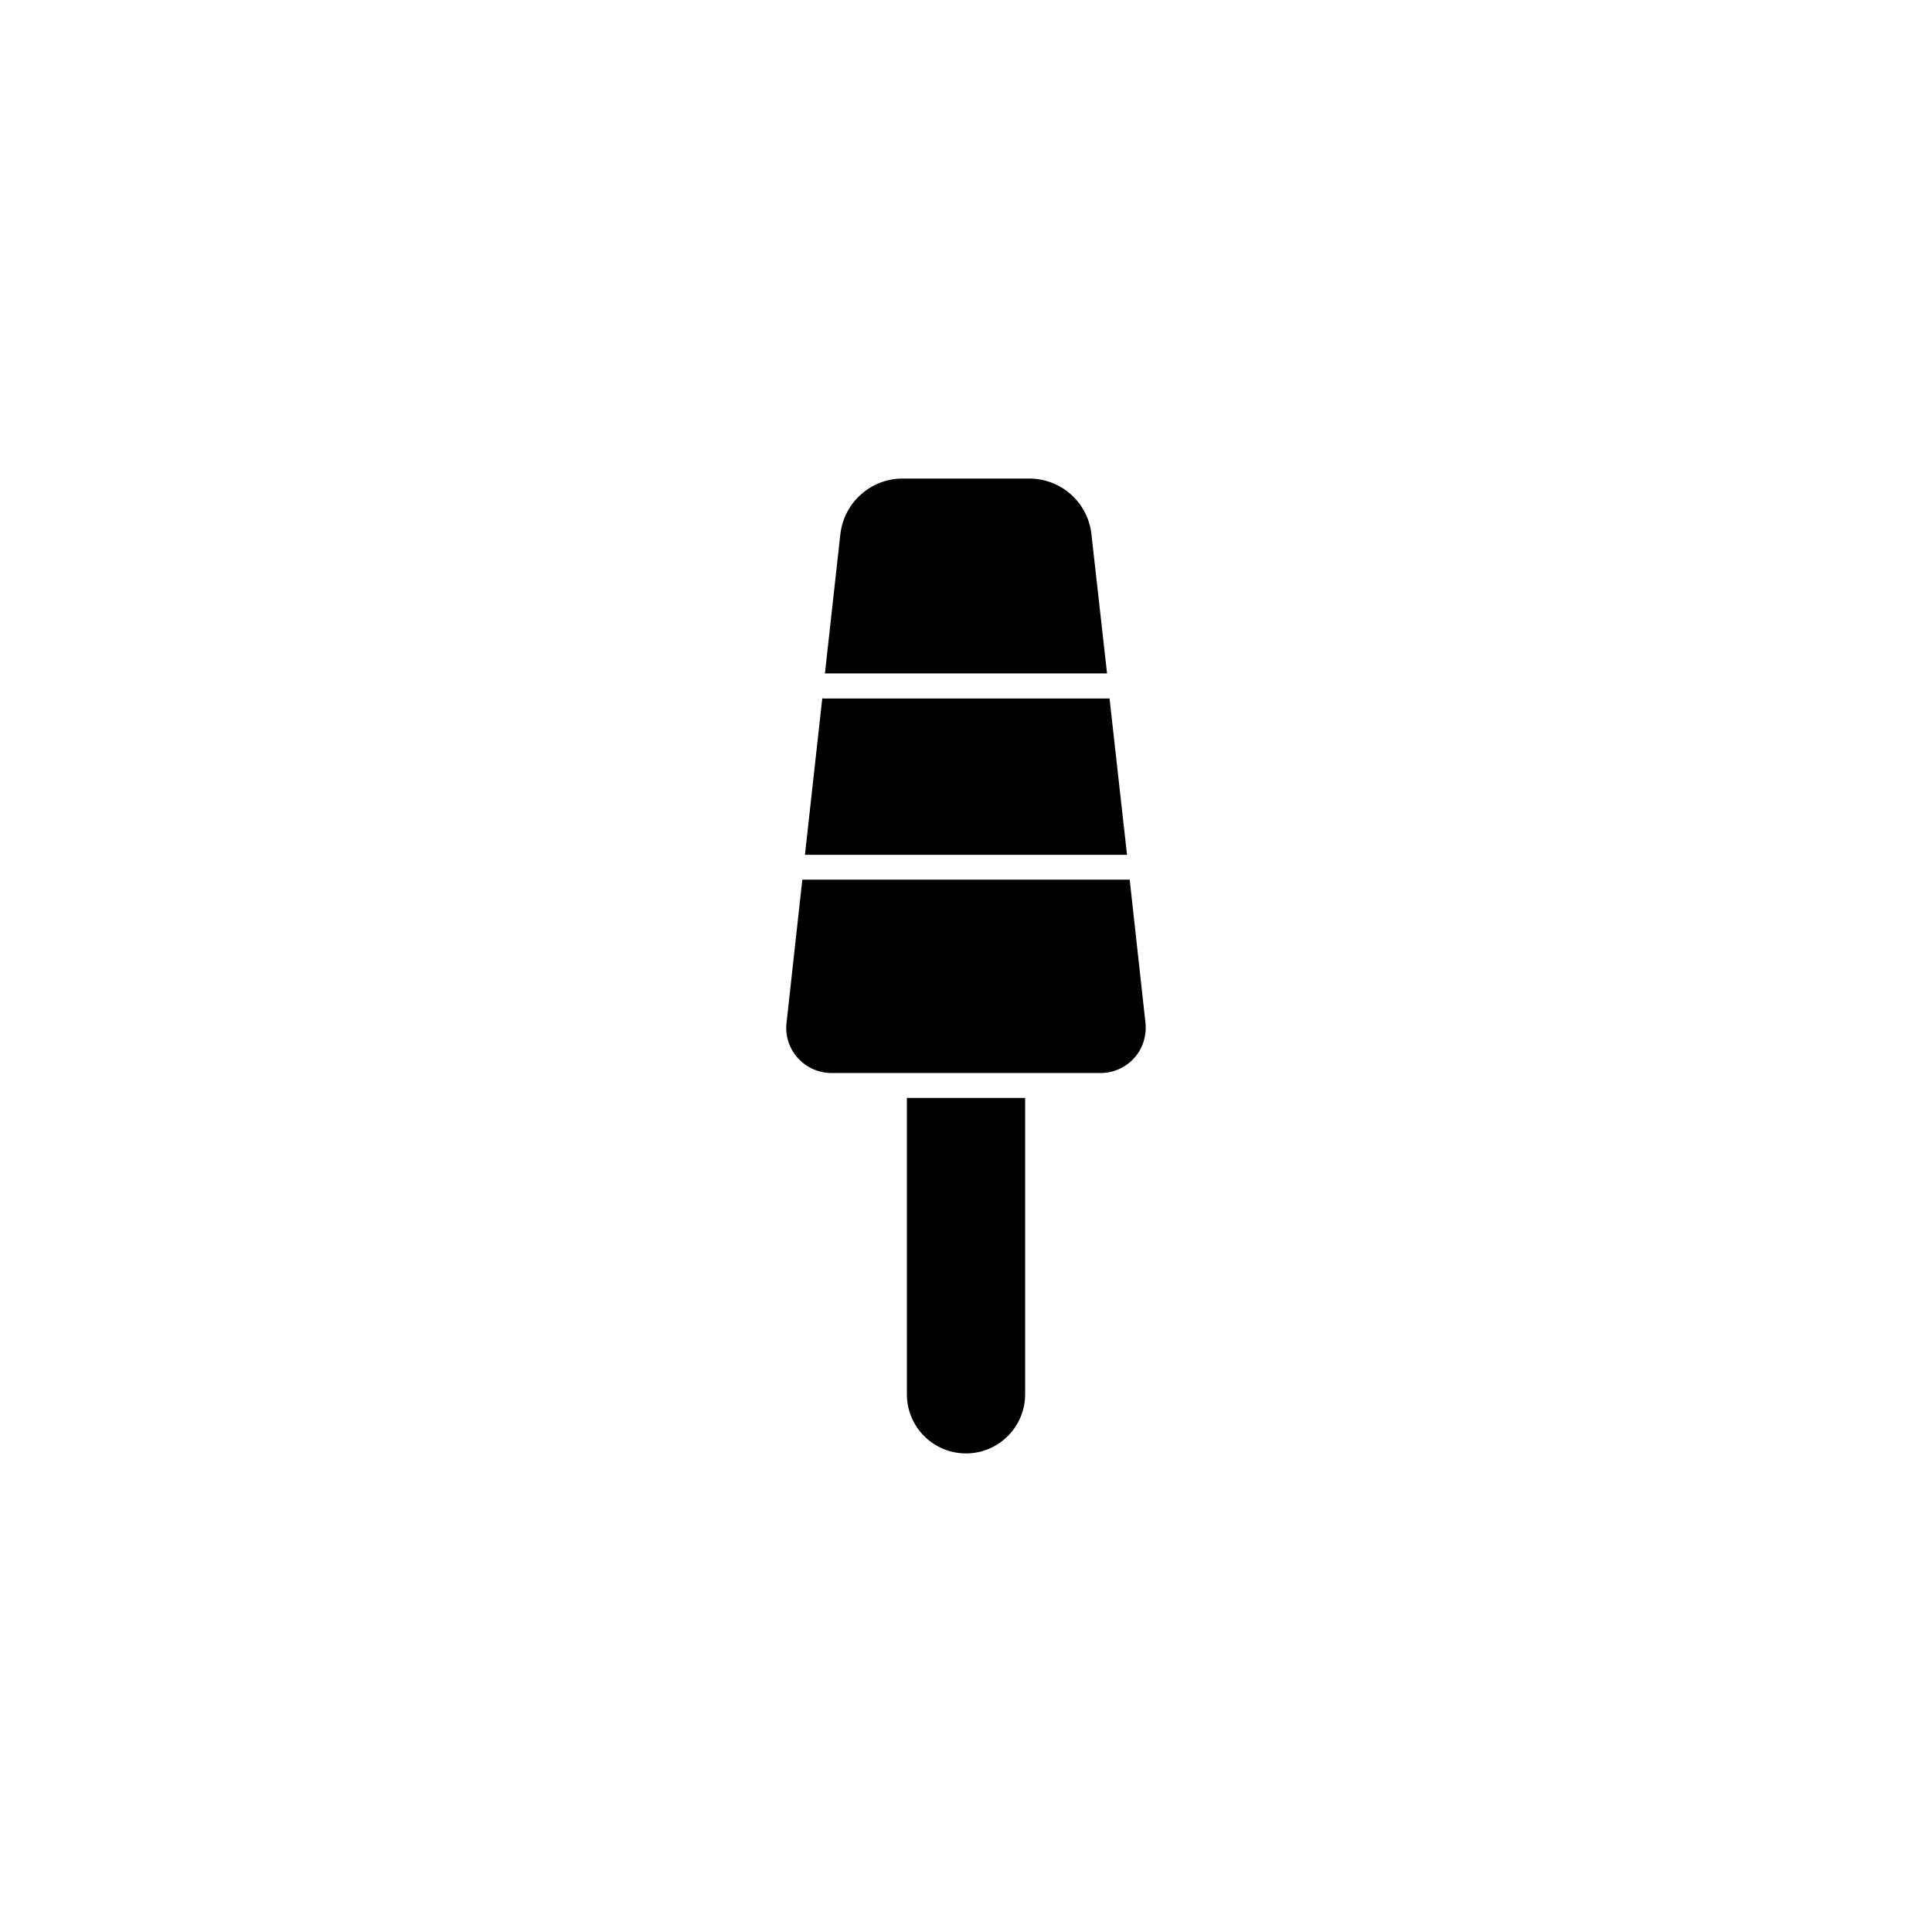 <?xml version="1.0" encoding="UTF-8"?>
<!-- Uploaded to: ICON Repo, www.svgrepo.com, Generator: ICON Repo Mixer Tools -->
<svg fill="#000000" width="800px" height="800px" version="1.1" viewBox="144 144 512 512" xmlns="http://www.w3.org/2000/svg">
 <g>
  <path d="m415.67 434.96v78.543c0 8.613-7.004 15.668-15.668 15.668s-15.668-7.004-15.668-15.668l-0.004-78.543z"/>
  <path d="m444.59 424.38c-2.266 2.519-5.543 3.981-8.918 3.981h-71.34c-3.375 0-6.648-1.461-8.918-3.981-2.266-2.519-3.375-5.894-2.973-9.32l4.18-37.938h86.758l4.18 37.938c0.355 3.375-0.703 6.75-2.969 9.32z"/>
  <path d="m442.67 370.53h-85.348l4.586-41.465c0.203 0.051 0.402 0.051 0.555 0.051h75.016c0.203 0 0.402 0 0.555-0.051z"/>
  <path d="m437.38 322.46h-74.766l4.082-36.828c0.957-8.465 8.062-14.812 16.523-14.812h33.504c8.516 0 15.617 6.348 16.523 14.812z"/>
 </g>
</svg>